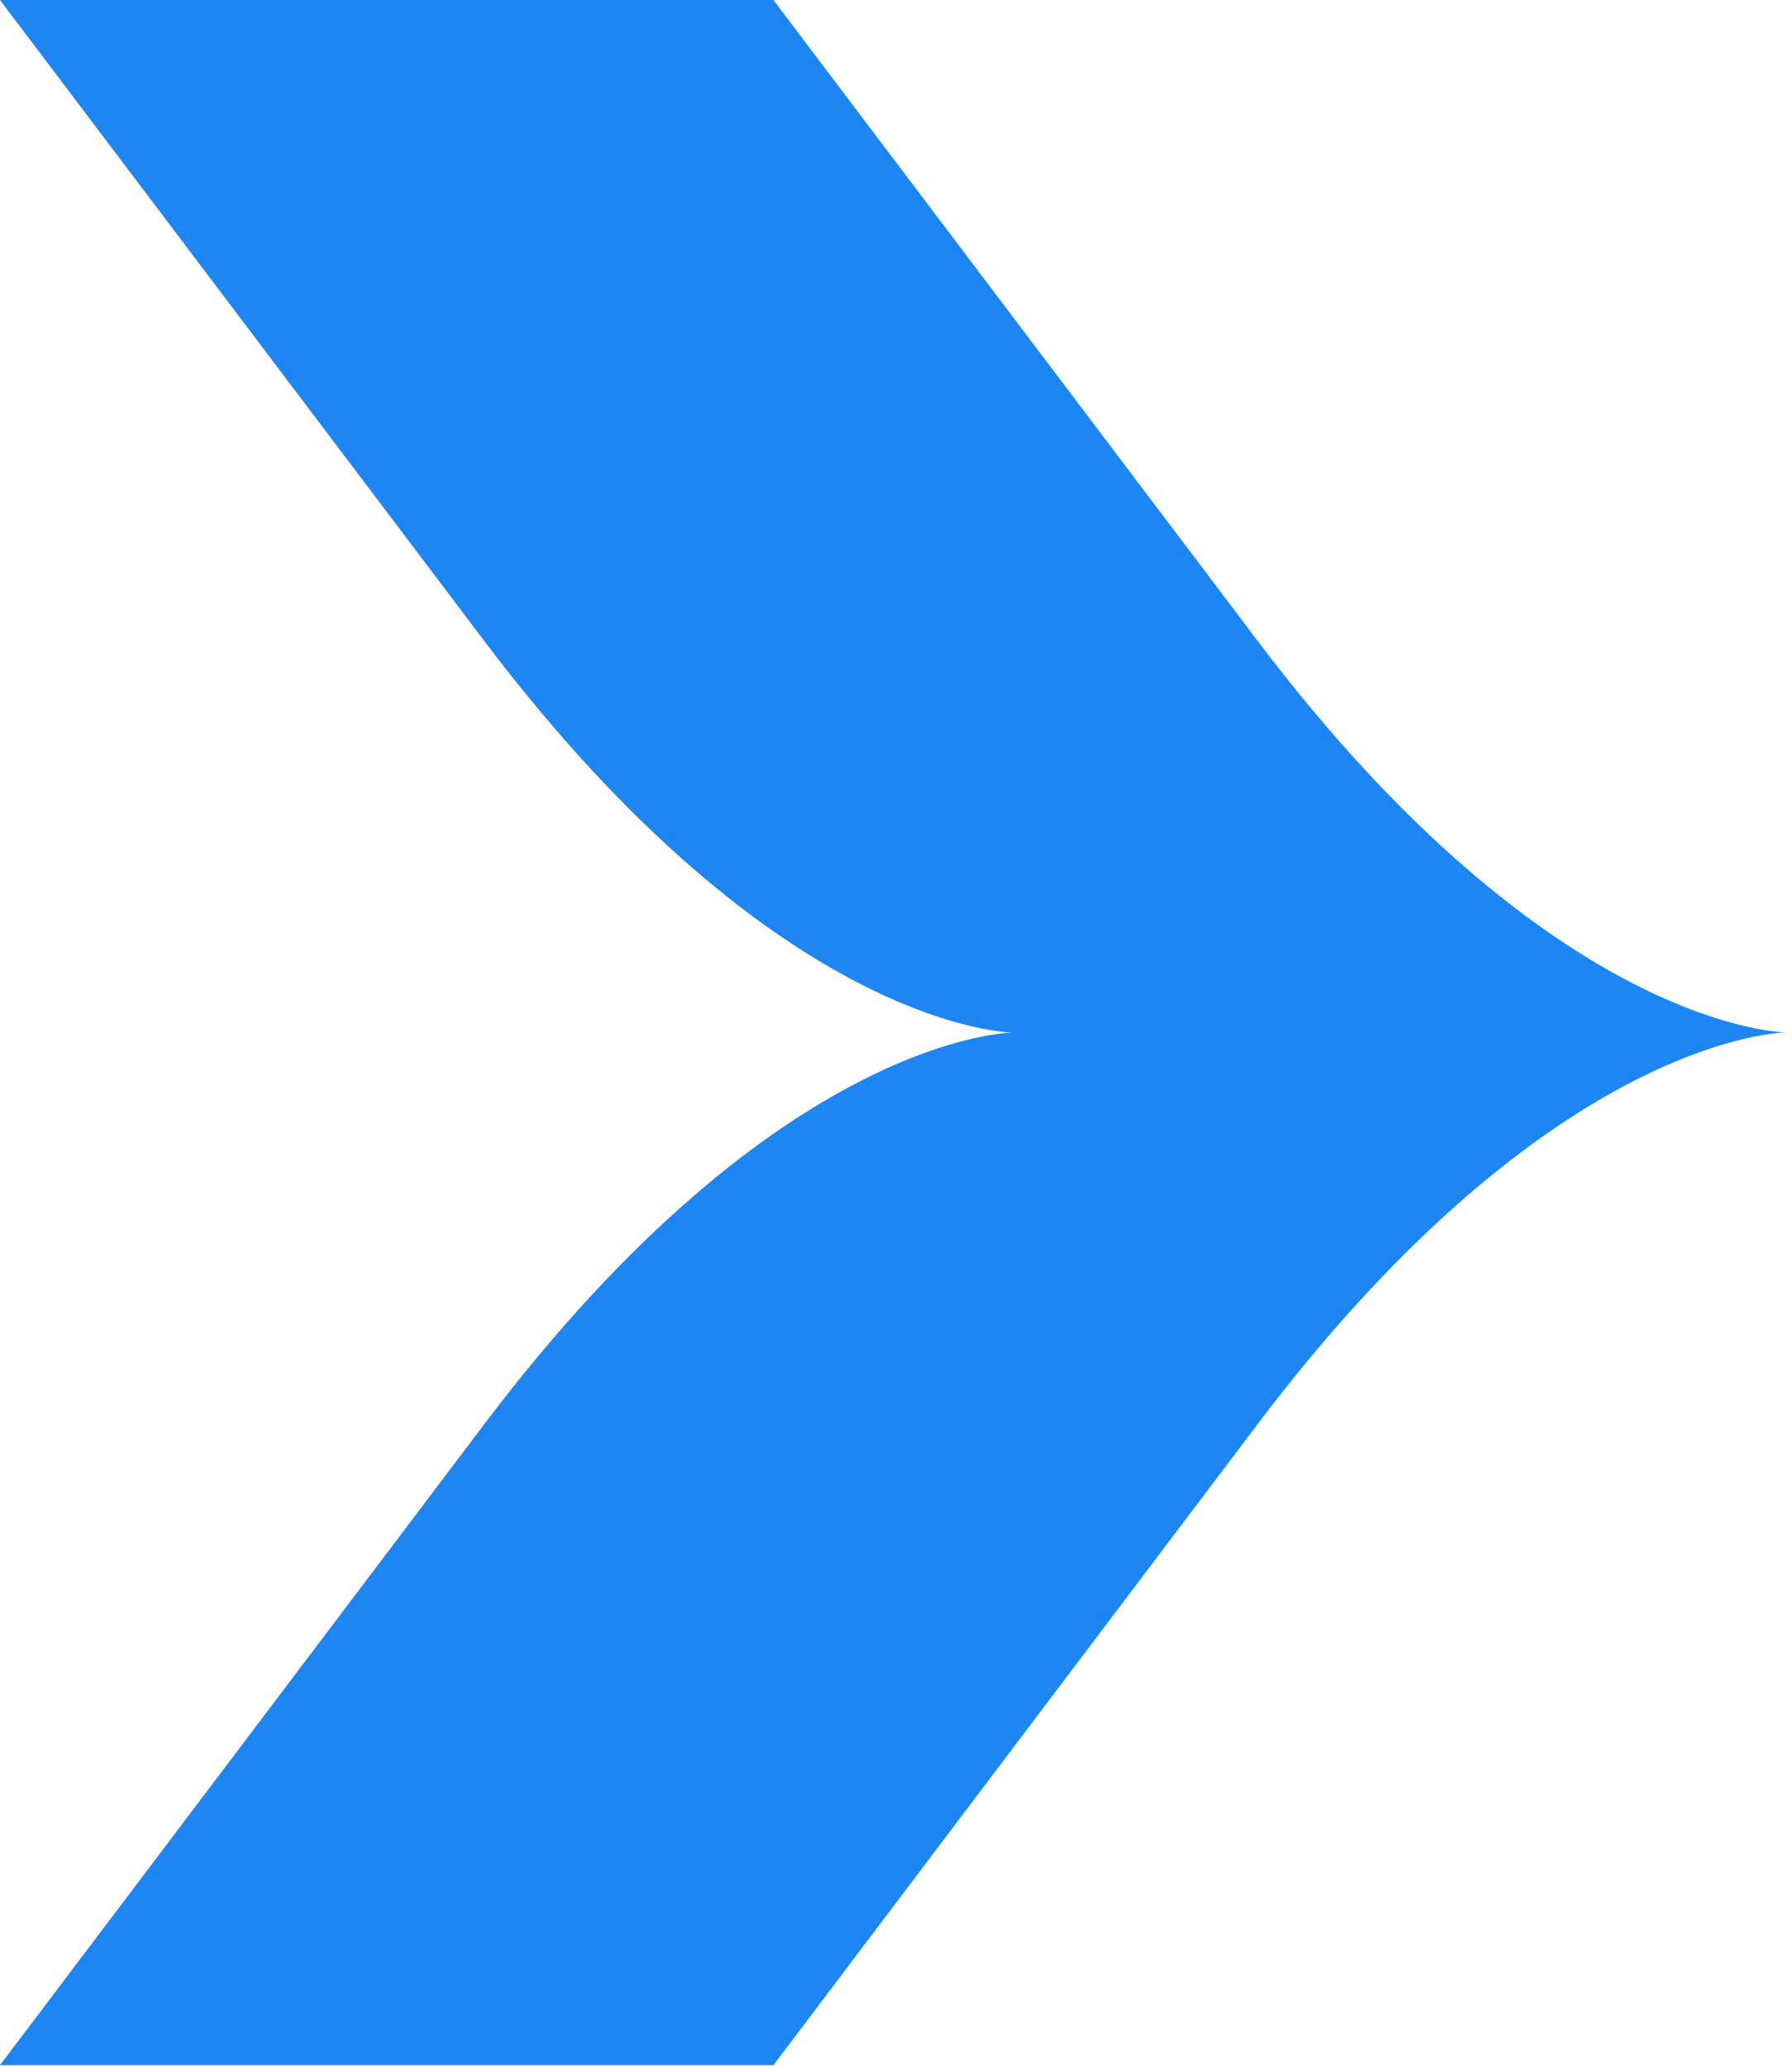 <?xml version="1.0" encoding="UTF-8"?> <svg xmlns="http://www.w3.org/2000/svg" width="229" height="264" viewBox="0 0 229 264" fill="none"><path d="M160.696 81.869L98.837 0H0L61.86 81.869C99.69 131.939 129.467 131.939 129.467 131.939C129.467 131.939 99.69 131.939 61.944 181.902L0 263.883H98.837L160.781 181.88C198.527 131.918 228.303 131.918 228.303 131.918C228.303 131.918 198.527 131.939 160.696 81.869Z" fill="#1E86F2"></path></svg> 